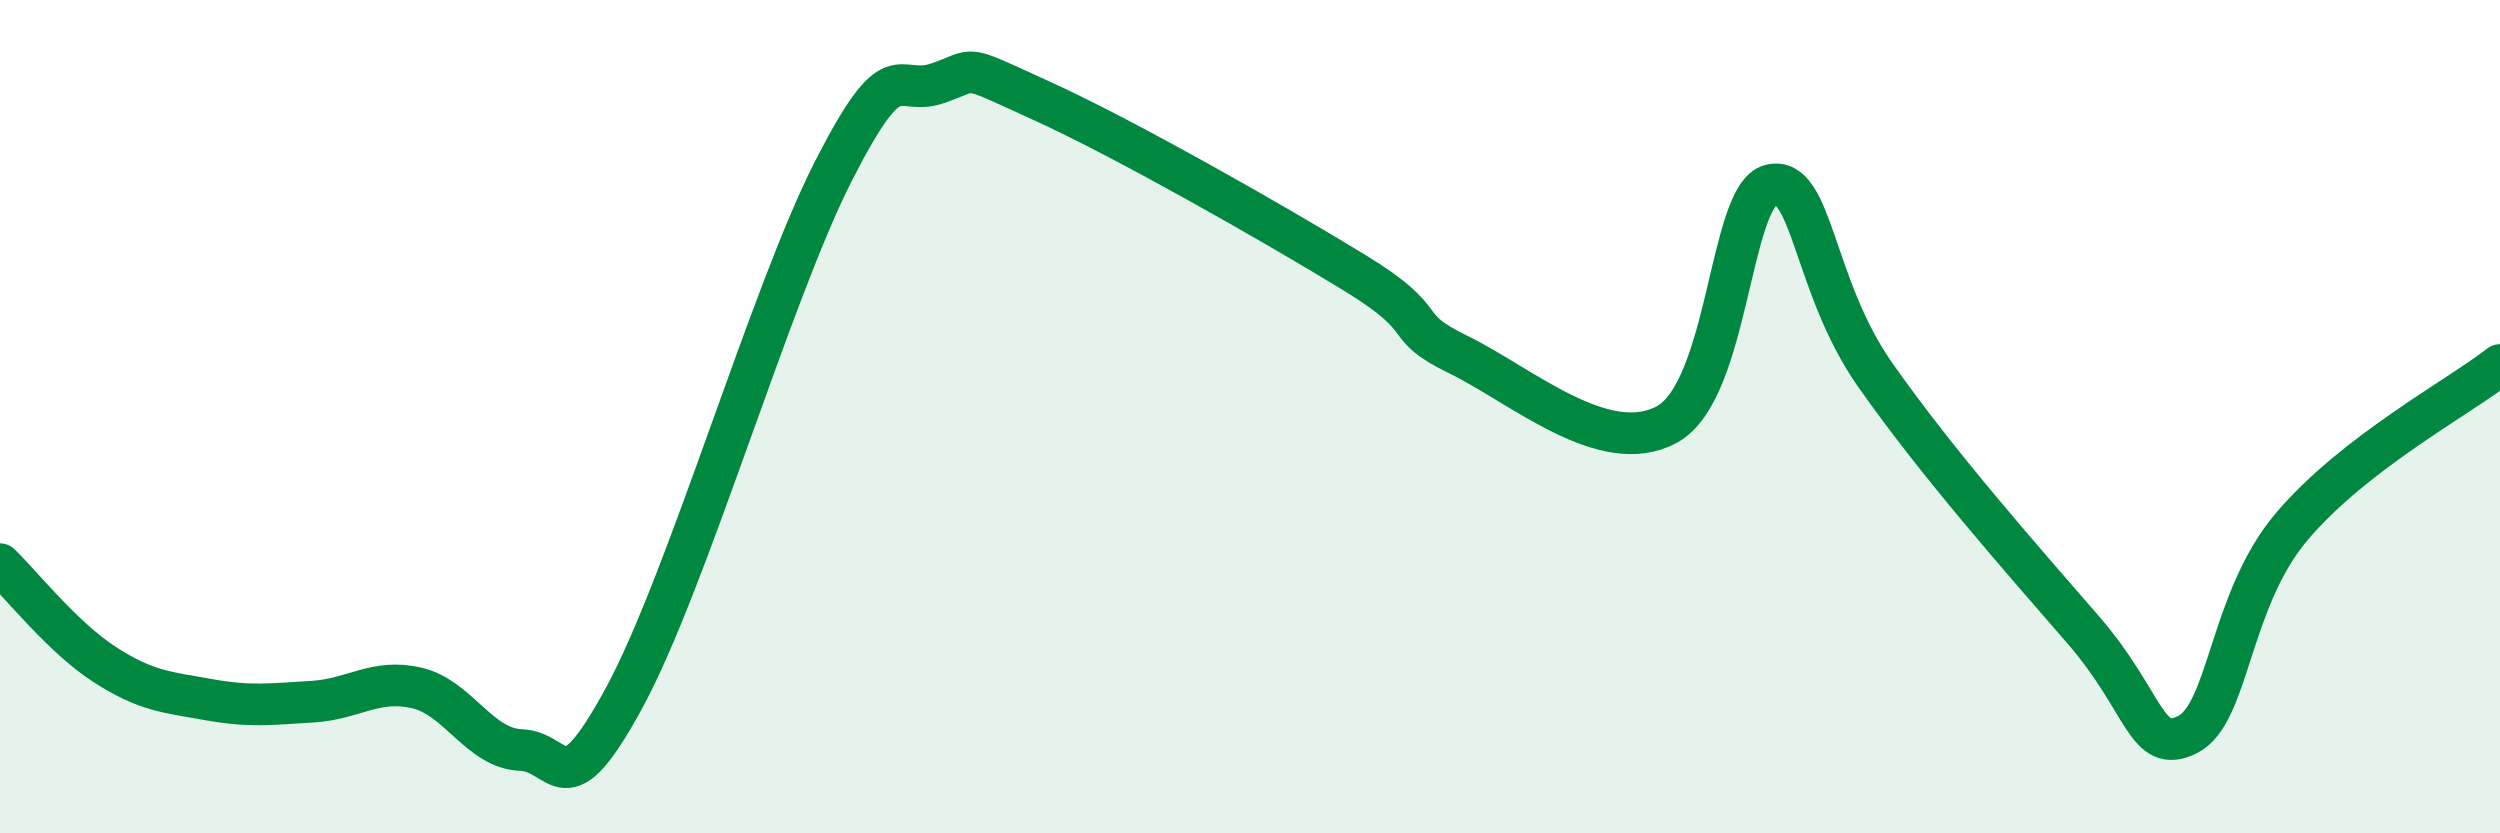 
    <svg width="60" height="20" viewBox="0 0 60 20" xmlns="http://www.w3.org/2000/svg">
      <path
        d="M 0,13.54 C 0.5,14.02 1.5,15.29 2.5,15.94 C 3.5,16.59 4,16.61 5,16.79 C 6,16.97 6.5,16.9 7.5,16.84 C 8.5,16.78 9,16.28 10,16.51 C 11,16.74 11.5,17.96 12.5,18 C 13.5,18.04 13.5,19.49 15,16.71 C 16.5,13.93 18.5,7.05 20,4.11 C 21.5,1.17 21.5,2.34 22.5,2 C 23.5,1.66 23,1.51 25,2.42 C 27,3.33 30.5,5.32 32.5,6.54 C 34.5,7.76 33.5,7.78 35,8.51 C 36.5,9.24 38.5,11 40,10.19 C 41.5,9.38 41.5,4.68 42.5,4.44 C 43.5,4.2 43.5,6.85 45,8.99 C 46.5,11.13 48.5,13.39 50,15.12 C 51.5,16.85 51.5,18.13 52.5,17.63 C 53.5,17.13 53.5,14.41 55,12.64 C 56.5,10.87 59,9.54 60,8.76L60 20L0 20Z"
        fill="#008740"
        opacity="0.1"
        stroke-linecap="round"
        stroke-linejoin="round"
      />
      <path
        d="M 0,13.54 C 0.5,14.02 1.5,15.29 2.5,15.94 C 3.5,16.59 4,16.61 5,16.79 C 6,16.97 6.5,16.9 7.5,16.84 C 8.5,16.78 9,16.28 10,16.51 C 11,16.74 11.5,17.96 12.5,18 C 13.5,18.04 13.5,19.49 15,16.71 C 16.5,13.93 18.5,7.05 20,4.11 C 21.5,1.17 21.5,2.34 22.5,2 C 23.5,1.66 23,1.51 25,2.42 C 27,3.33 30.5,5.32 32.5,6.54 C 34.5,7.76 33.5,7.78 35,8.51 C 36.5,9.24 38.5,11 40,10.19 C 41.5,9.38 41.5,4.68 42.5,4.44 C 43.5,4.2 43.5,6.85 45,8.99 C 46.5,11.13 48.5,13.39 50,15.12 C 51.5,16.85 51.5,18.13 52.5,17.63 C 53.5,17.13 53.5,14.41 55,12.64 C 56.5,10.87 59,9.54 60,8.76"
        stroke="#008740"
        stroke-width="1"
        fill="none"
        stroke-linecap="round"
        stroke-linejoin="round"
      />
    </svg>
  